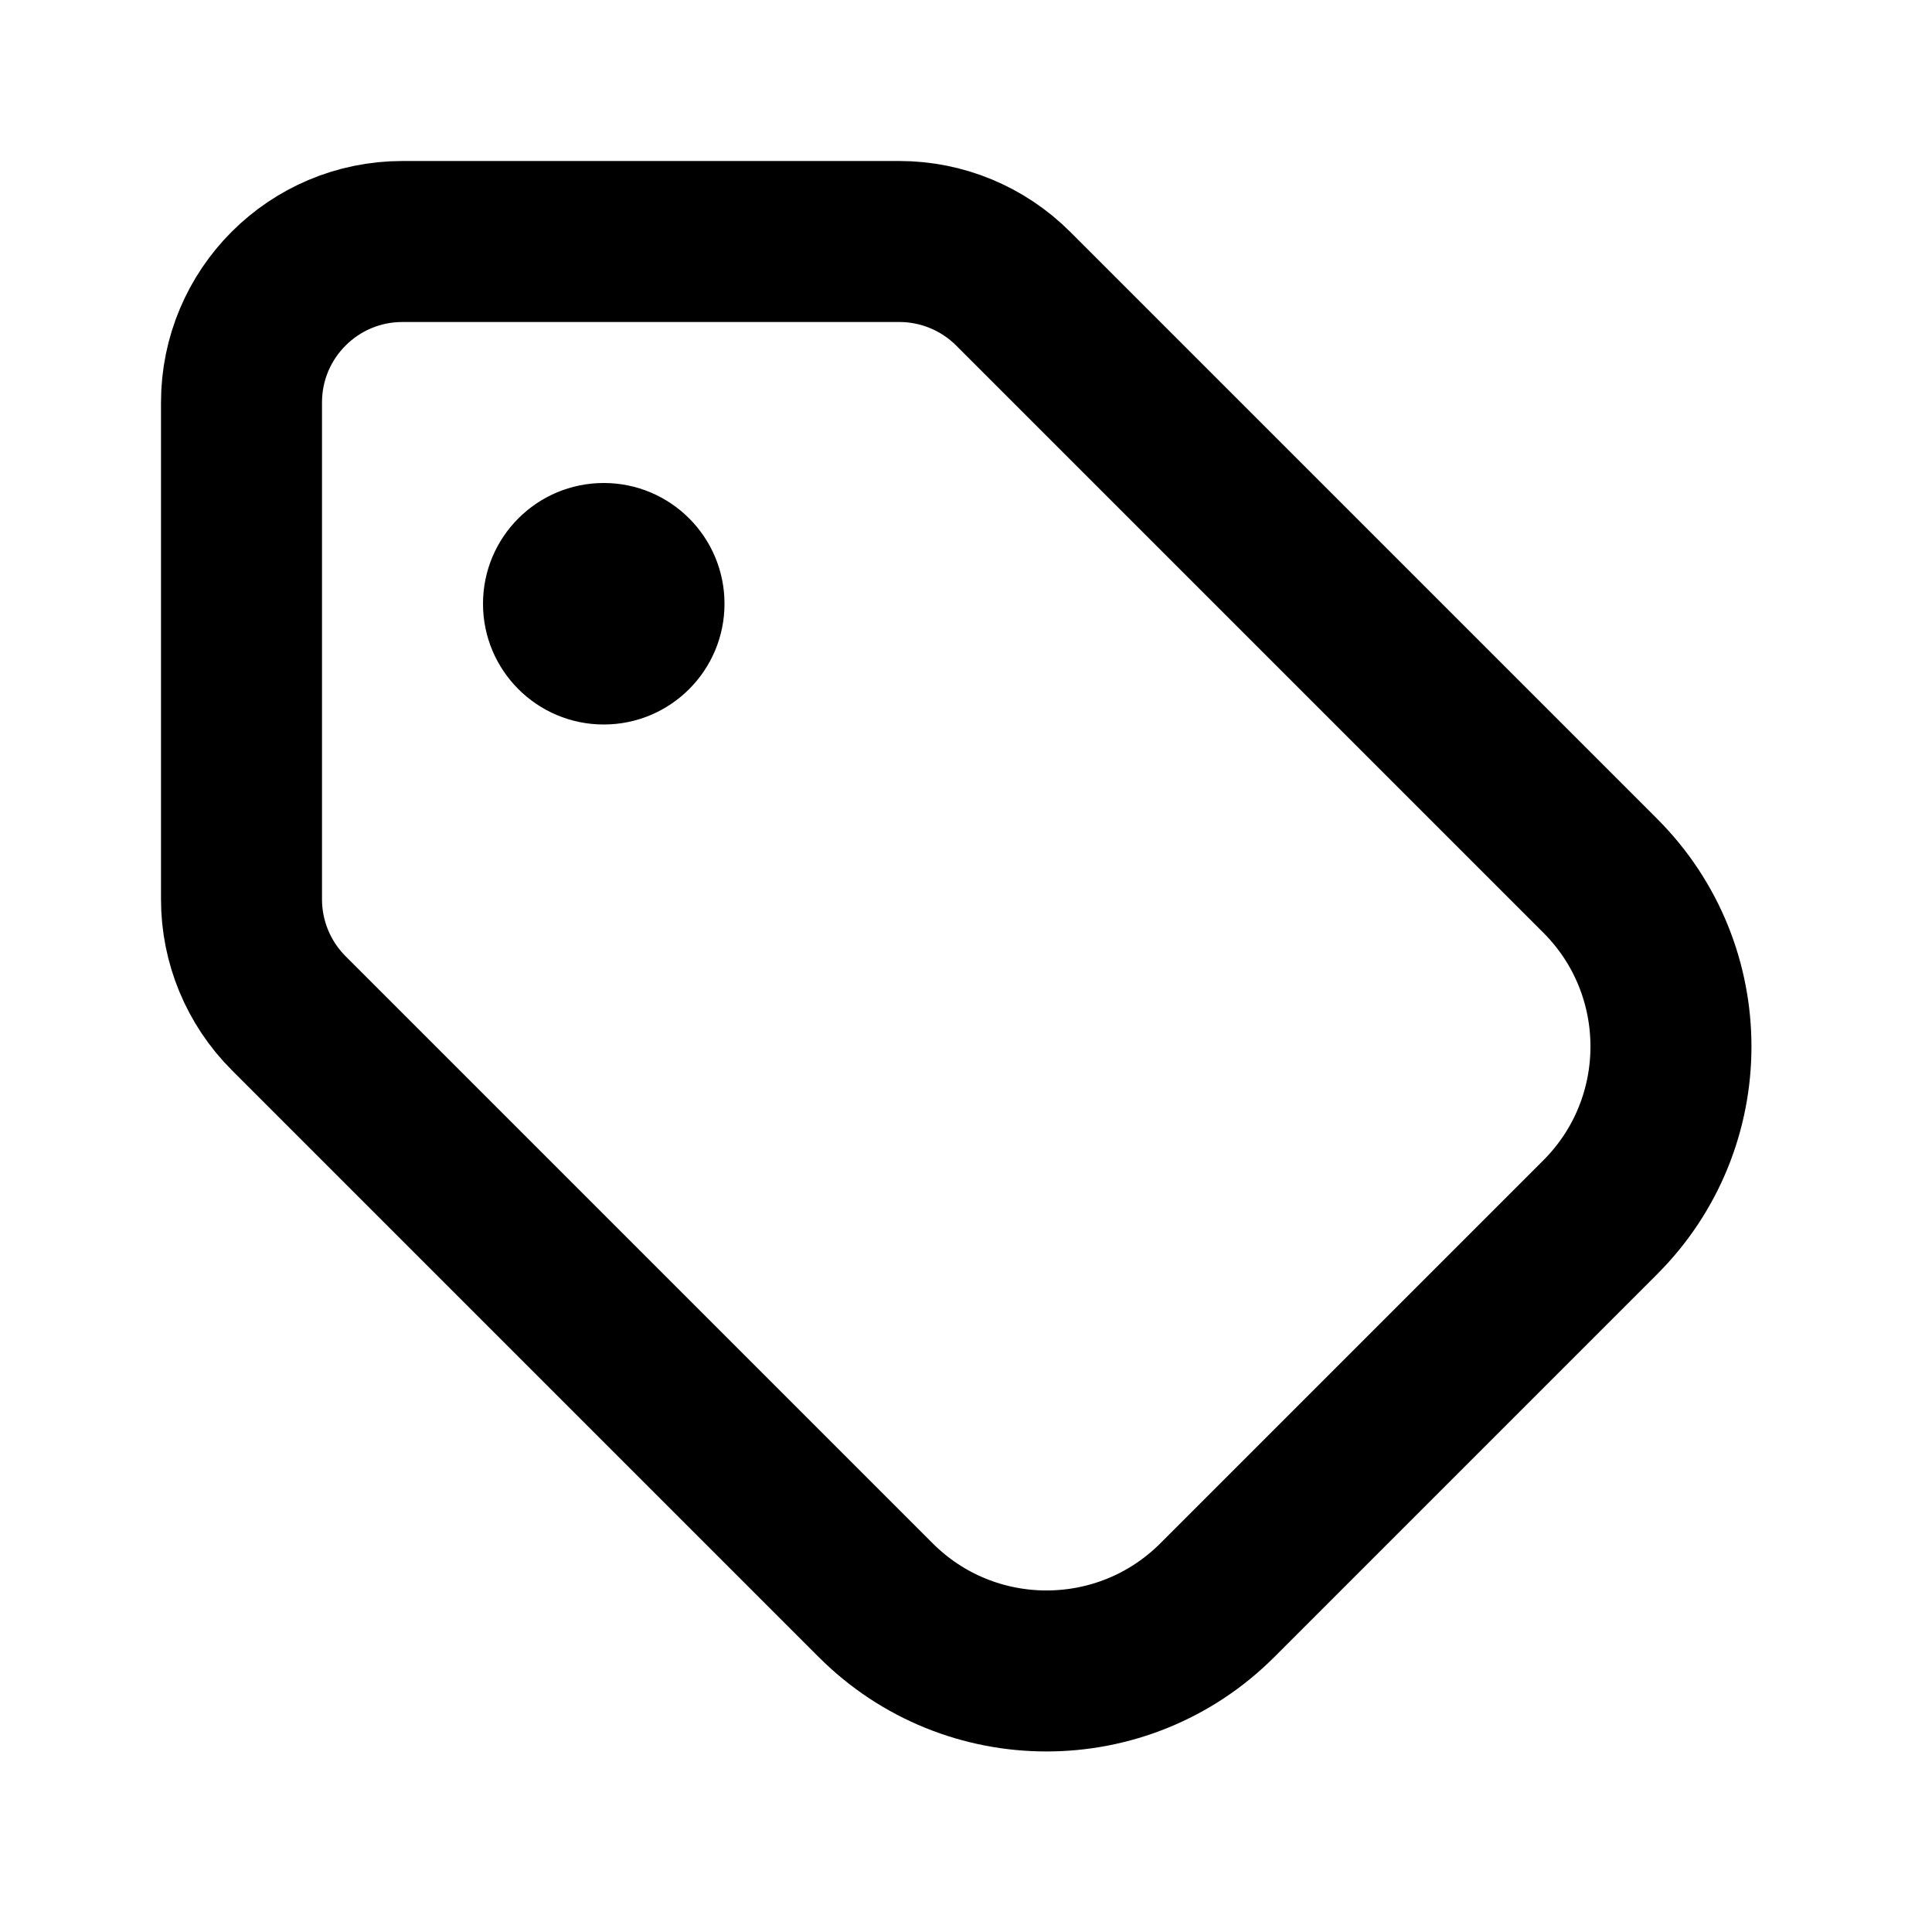 <?xml version="1.0" encoding="utf-8"?><!-- Скачано с сайта svg4.ru / Downloaded from svg4.ru -->
<svg width="800px" height="800px" viewBox="0 0 24 24" fill="none" xmlns="http://www.w3.org/2000/svg">
<path d="M11.172 3H5C3.895 3 3 3.895 3 5V11.172C3 11.702 3.211 12.211 3.586 12.586L10.879 19.879C12.05 21.05 13.95 21.05 15.121 19.879L19.879 15.121C21.05 13.95 21.05 12.05 19.879 10.879L12.586 3.586C12.211 3.211 11.702 3 11.172 3Z" stroke="#000000" stroke-width="2" stroke-linecap="round" stroke-linejoin="round"/>
<circle cx="7.5" cy="7.5" r="1.5" fill="#000000"/>
</svg>